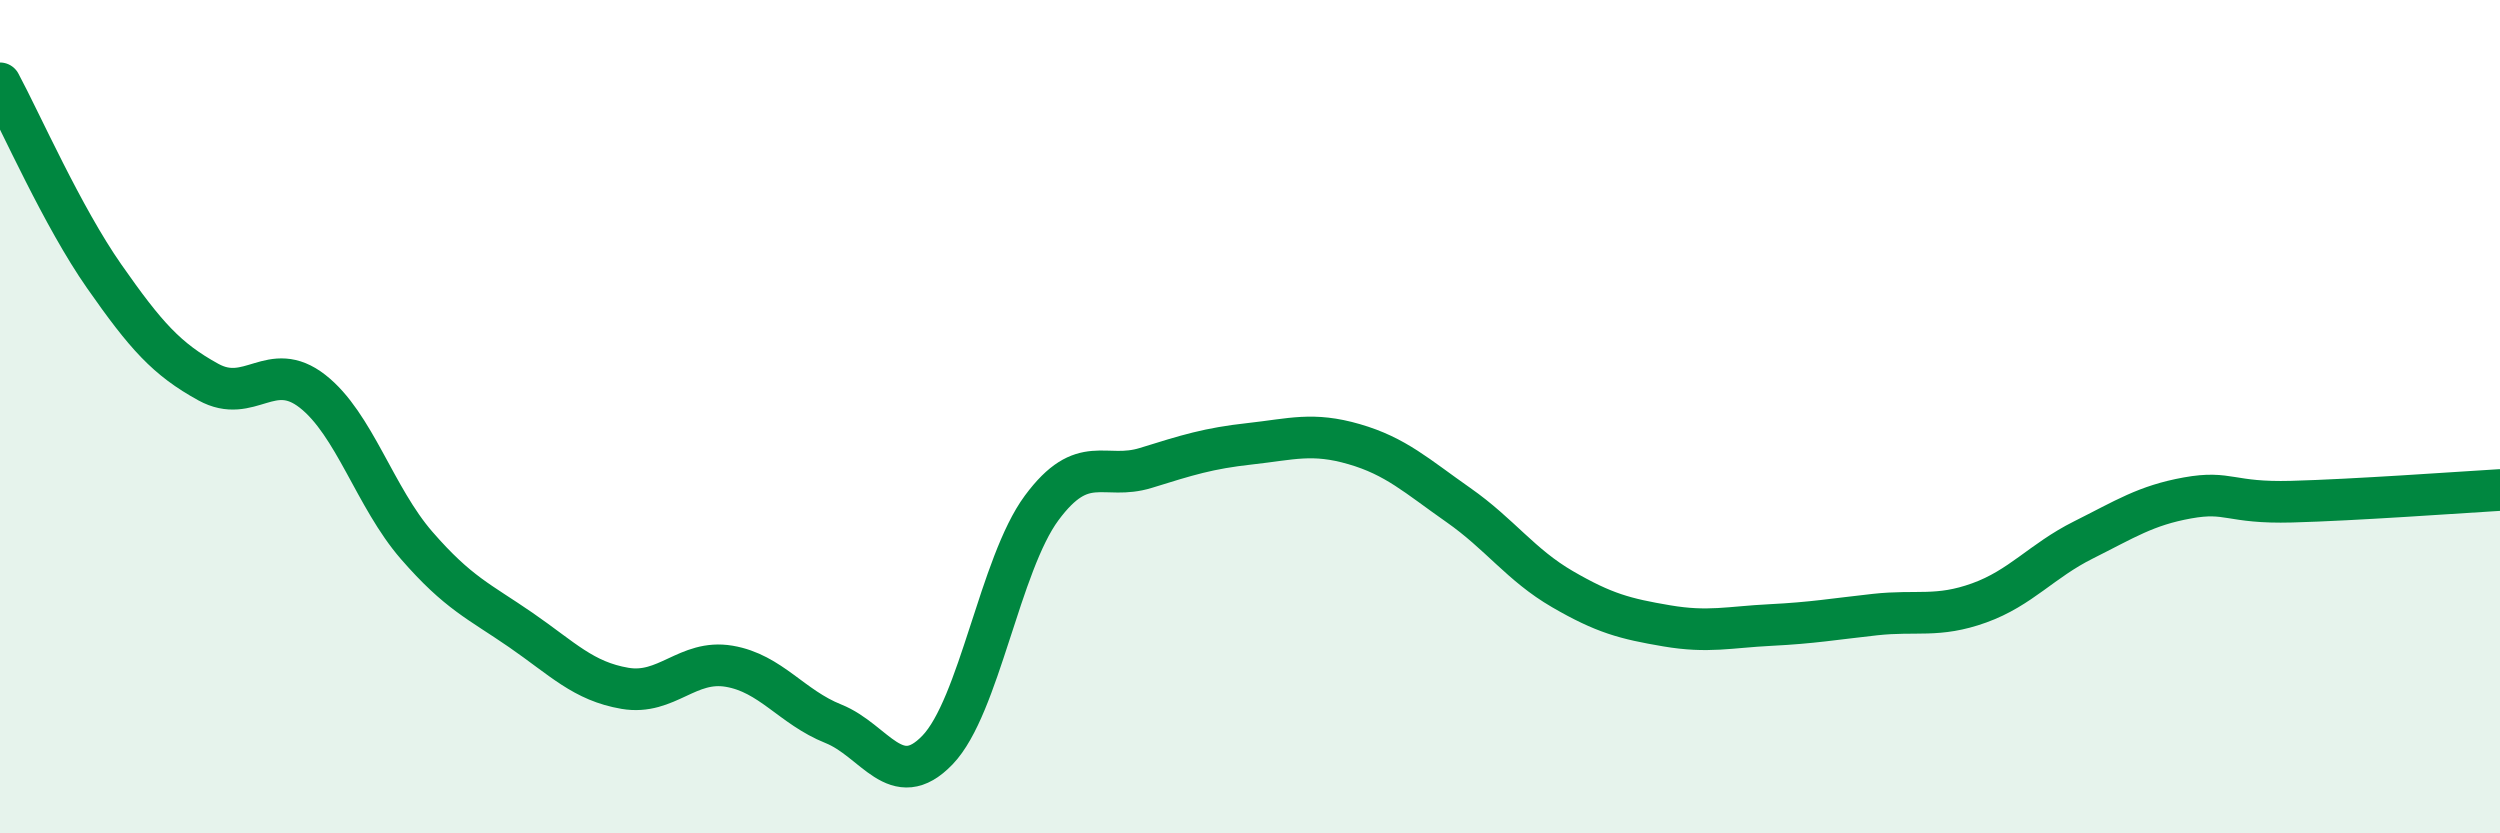 
    <svg width="60" height="20" viewBox="0 0 60 20" xmlns="http://www.w3.org/2000/svg">
      <path
        d="M 0,2 C 0.5,2.93 1.5,5.2 2.5,6.63 C 3.5,8.06 4,8.62 5,9.17 C 6,9.72 6.5,8.61 7.5,9.39 C 8.5,10.17 9,11.94 10,13.09 C 11,14.24 11.5,14.43 12.5,15.12 C 13.5,15.81 14,16.35 15,16.52 C 16,16.69 16.5,15.82 17.5,15.99 C 18.5,16.16 19,16.97 20,17.37 C 21,17.77 21.5,19.04 22.5,18 C 23.5,16.96 24,13.54 25,12.19 C 26,10.84 26.5,11.54 27.5,11.23 C 28.5,10.92 29,10.76 30,10.65 C 31,10.54 31.5,10.37 32.5,10.66 C 33.5,10.95 34,11.42 35,12.12 C 36,12.82 36.5,13.56 37.5,14.14 C 38.5,14.72 39,14.85 40,15.02 C 41,15.19 41.5,15.05 42.5,15 C 43.5,14.95 44,14.86 45,14.75 C 46,14.64 46.5,14.83 47.5,14.47 C 48.5,14.11 49,13.46 50,12.96 C 51,12.46 51.5,12.13 52.5,11.95 C 53.5,11.77 53.5,12.08 55,12.04 C 56.5,12 59,11.82 60,11.76L60 20L0 20Z"
        fill="#008740"
        opacity="0.1"
        stroke-linecap="round"
        stroke-linejoin="round"
      />
      <path
        d="M 0,2 C 0.5,2.93 1.5,5.2 2.5,6.63 C 3.5,8.06 4,8.62 5,9.17 C 6,9.72 6.5,8.61 7.5,9.39 C 8.5,10.17 9,11.94 10,13.09 C 11,14.24 11.5,14.43 12.5,15.12 C 13.5,15.81 14,16.35 15,16.52 C 16,16.69 16.5,15.82 17.5,15.99 C 18.5,16.16 19,16.97 20,17.37 C 21,17.77 21.5,19.04 22.5,18 C 23.5,16.96 24,13.54 25,12.19 C 26,10.84 26.5,11.54 27.5,11.23 C 28.5,10.92 29,10.76 30,10.65 C 31,10.54 31.5,10.37 32.5,10.66 C 33.5,10.95 34,11.42 35,12.12 C 36,12.82 36.5,13.56 37.5,14.14 C 38.5,14.72 39,14.85 40,15.02 C 41,15.19 41.5,15.05 42.5,15 C 43.5,14.95 44,14.86 45,14.75 C 46,14.64 46.5,14.83 47.5,14.47 C 48.5,14.11 49,13.46 50,12.96 C 51,12.46 51.5,12.13 52.5,11.95 C 53.5,11.77 53.5,12.08 55,12.04 C 56.5,12 59,11.82 60,11.76"
        stroke="#008740"
        stroke-width="1"
        fill="none"
        stroke-linecap="round"
        stroke-linejoin="round"
      />
    </svg>
  